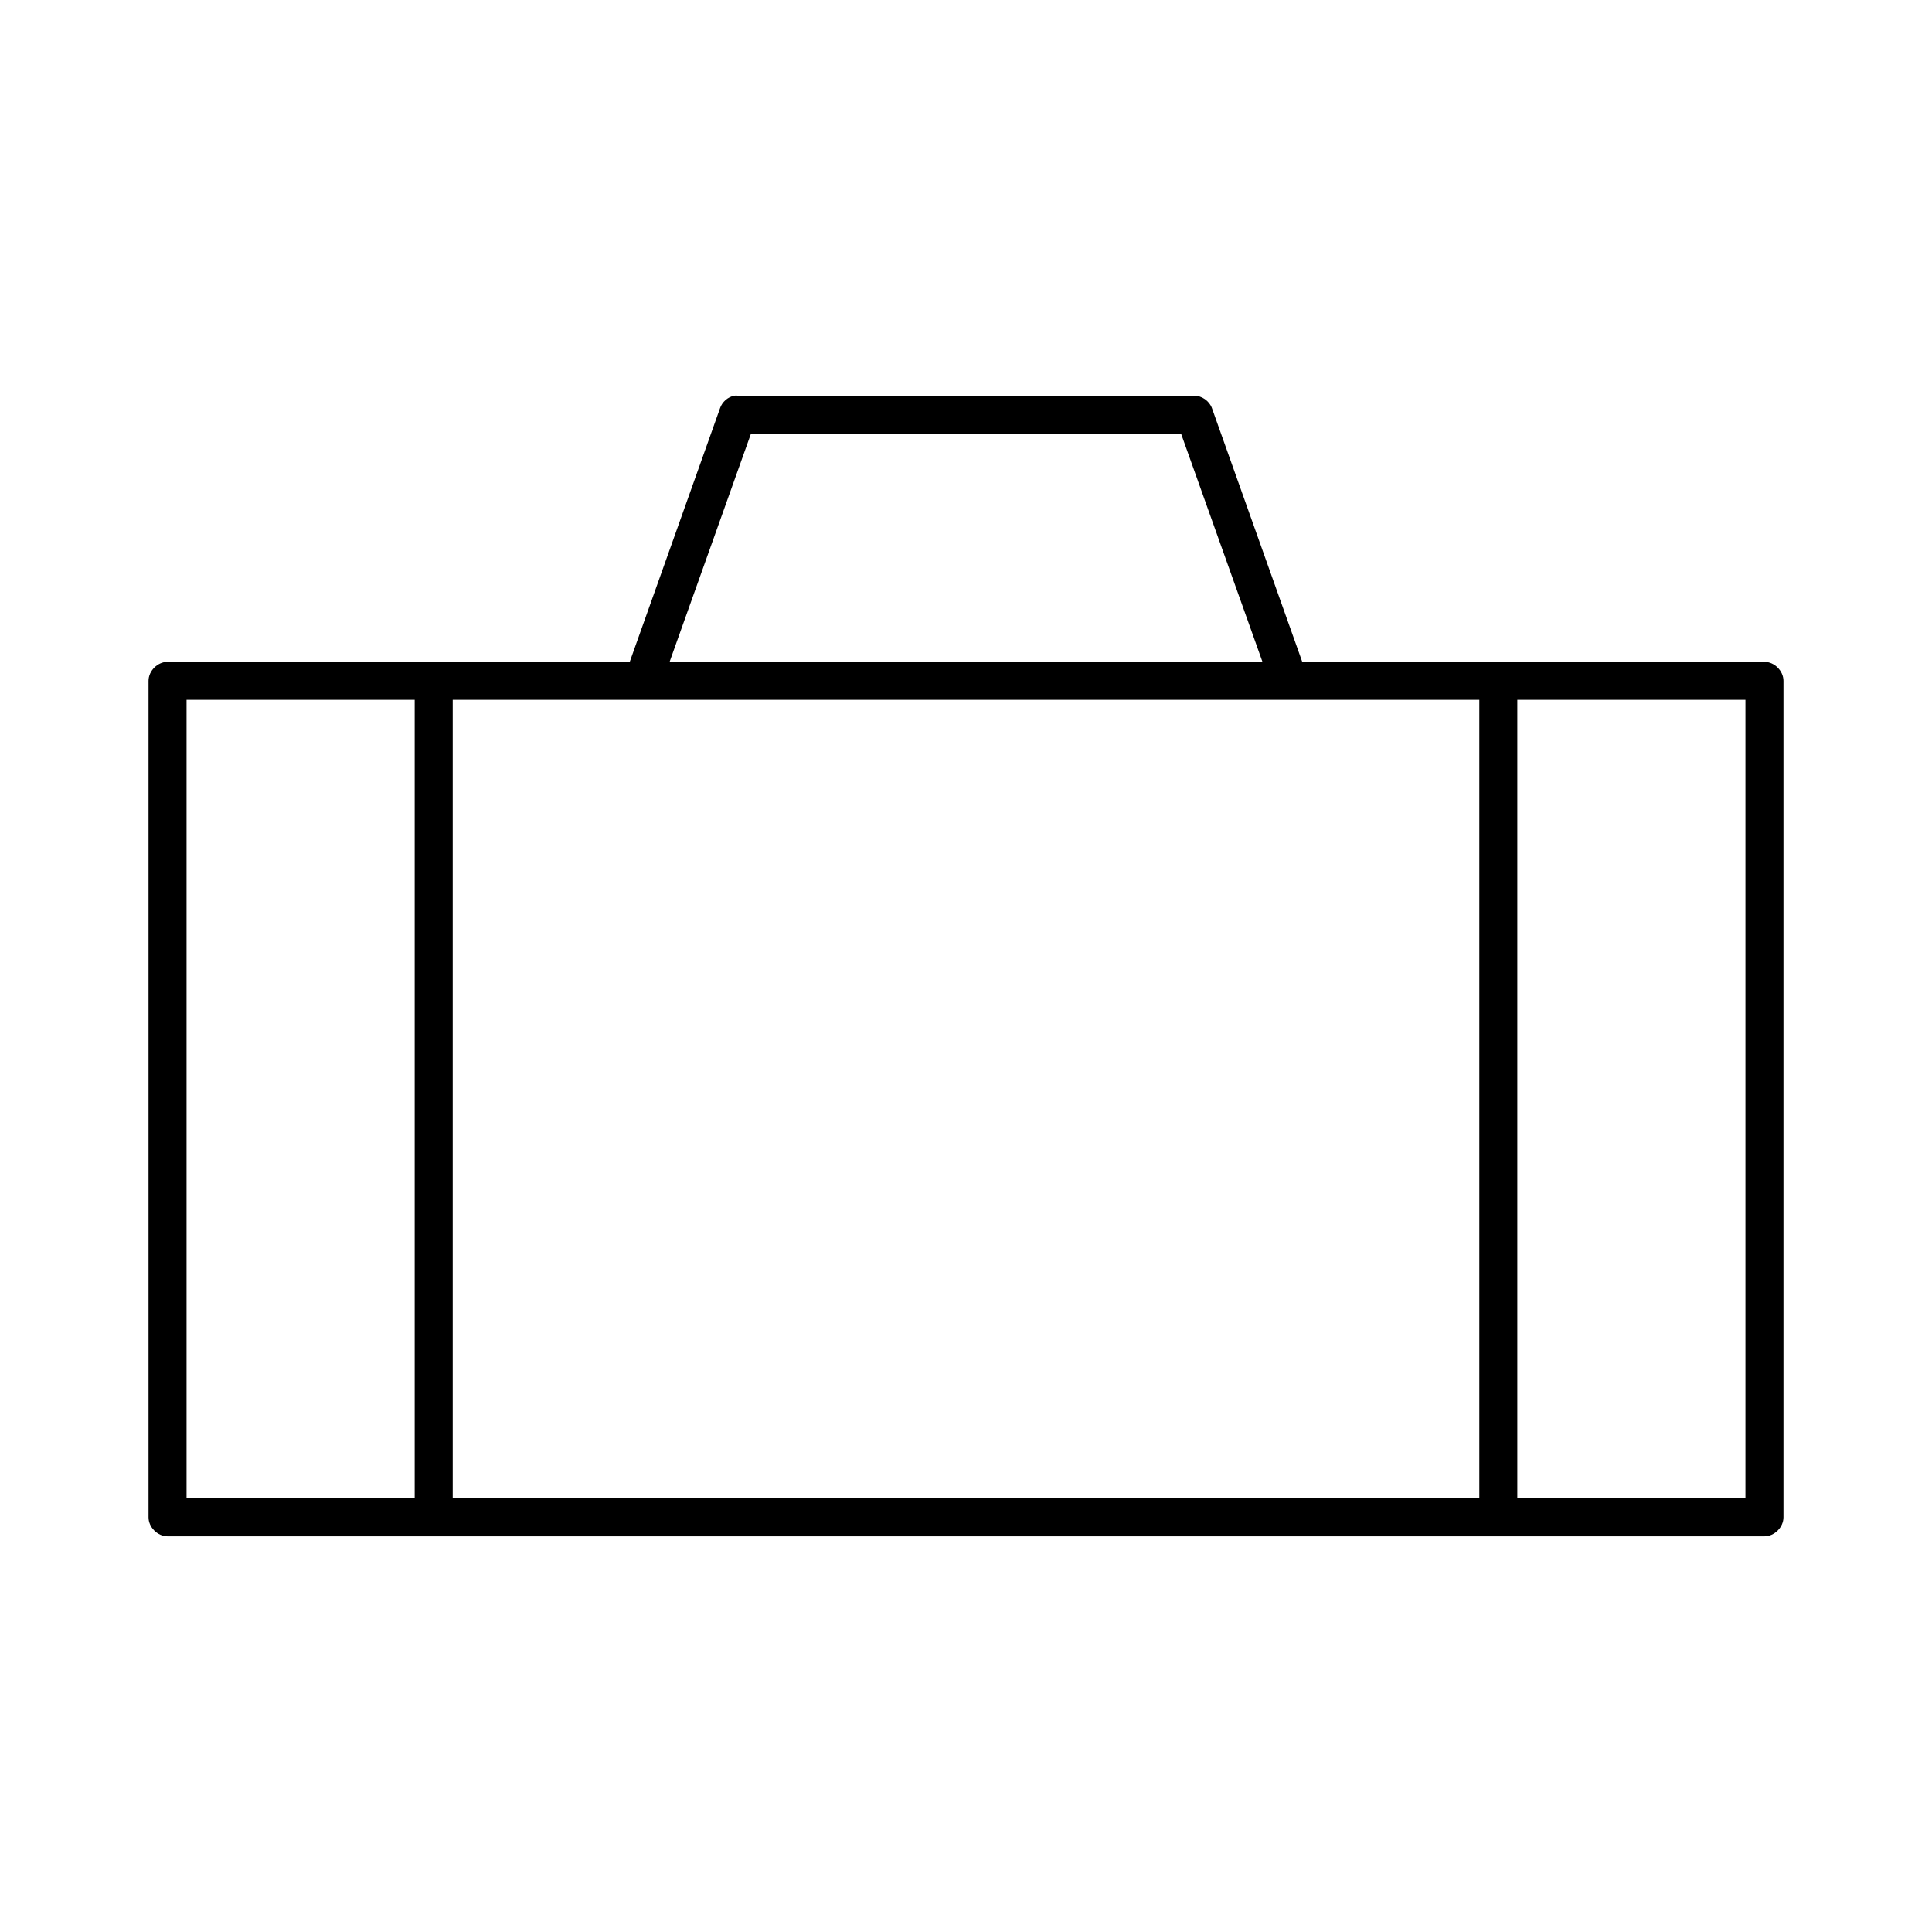 <?xml version="1.0" encoding="UTF-8"?>
<!-- Uploaded to: ICON Repo, www.svgrepo.com, Generator: ICON Repo Mixer Tools -->
<svg fill="#000000" width="800px" height="800px" version="1.1" viewBox="144 144 512 512" xmlns="http://www.w3.org/2000/svg">
 <path d="m338.6 248.86c-1.719 0.344-3.211 1.648-3.777 3.305l-23.934 67.23h-122.49c-2.637 0-5.039 2.398-5.039 5.039v221.68c0 2.637 2.398 5.039 5.039 5.039h423.2c2.637 0 5.039-2.398 5.039-5.039v-221.68c0-2.637-2.398-5.039-5.039-5.039h-122.49l-23.93-67.227c-0.703-1.922-2.68-3.305-4.723-3.309h-120.91c-0.312-0.031-0.629-0.031-0.945 0zm4.41 10.078h113.99l21.57 60.457h-157.12zm-149.57 70.531h60.457v211.6h-60.457zm70.535 0h272.06v211.6h-272.06zm282.13 0h60.457v211.6h-60.457z"/>
</svg>